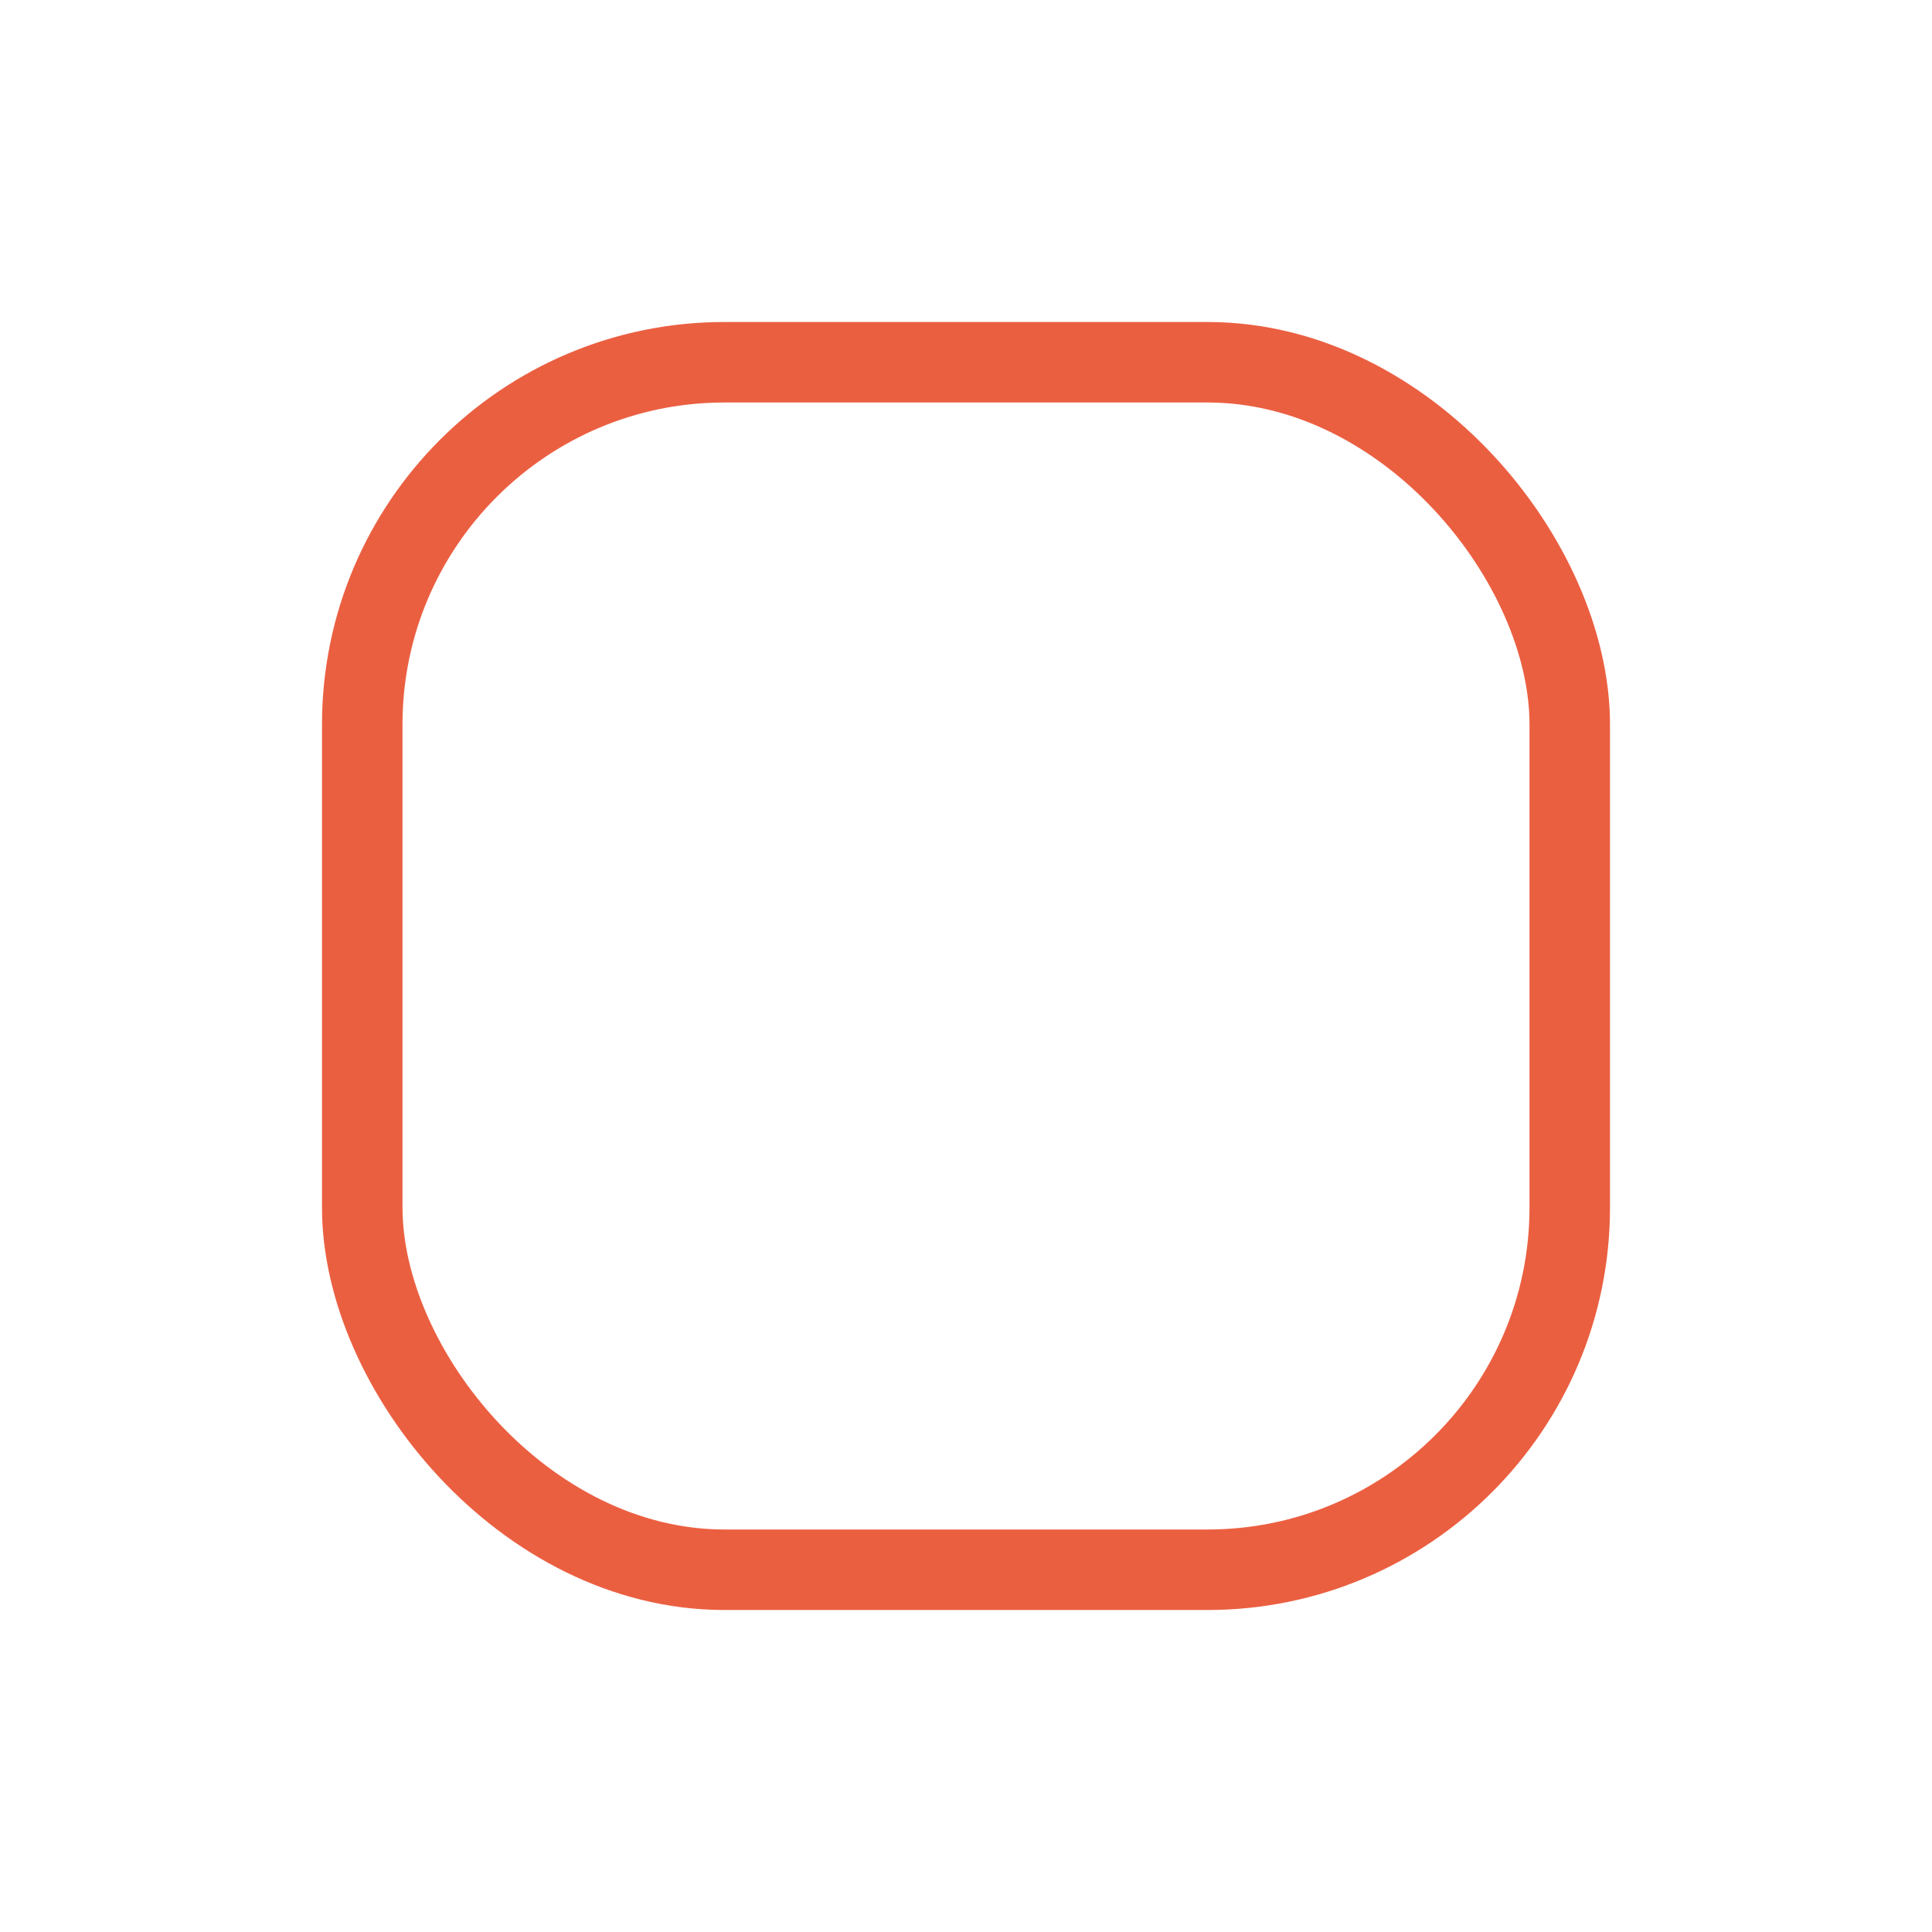 <svg xmlns="http://www.w3.org/2000/svg" xmlns:xlink="http://www.w3.org/1999/xlink" width="48" height="48" viewBox="0 0 48 48">
  <rect x="0" y="0" width="48" height="48" fill="#333333" stroke="none"/>
  <defs>
    <clipPath id="clip-Plan_de_travail_2">
      <rect width="48" height="48"/>
    </clipPath>
  </defs>
  <g id="Plan_de_travail_2" data-name="Plan de travail – 2" clip-path="url(#clip-Plan_de_travail_2)">
    <rect width="48" height="48" fill="#fff"/>
    <g id="Rectangle_1566" data-name="Rectangle 1566" transform="translate(8 8)" fill="#fff" stroke="#eb5f41" stroke-width="2">
      <rect width="32" height="32" rx="10" stroke="none"/>
      <rect x="1" y="1" width="30" height="30" rx="9" fill="none"/>
    </g>
  </g>
</svg>
